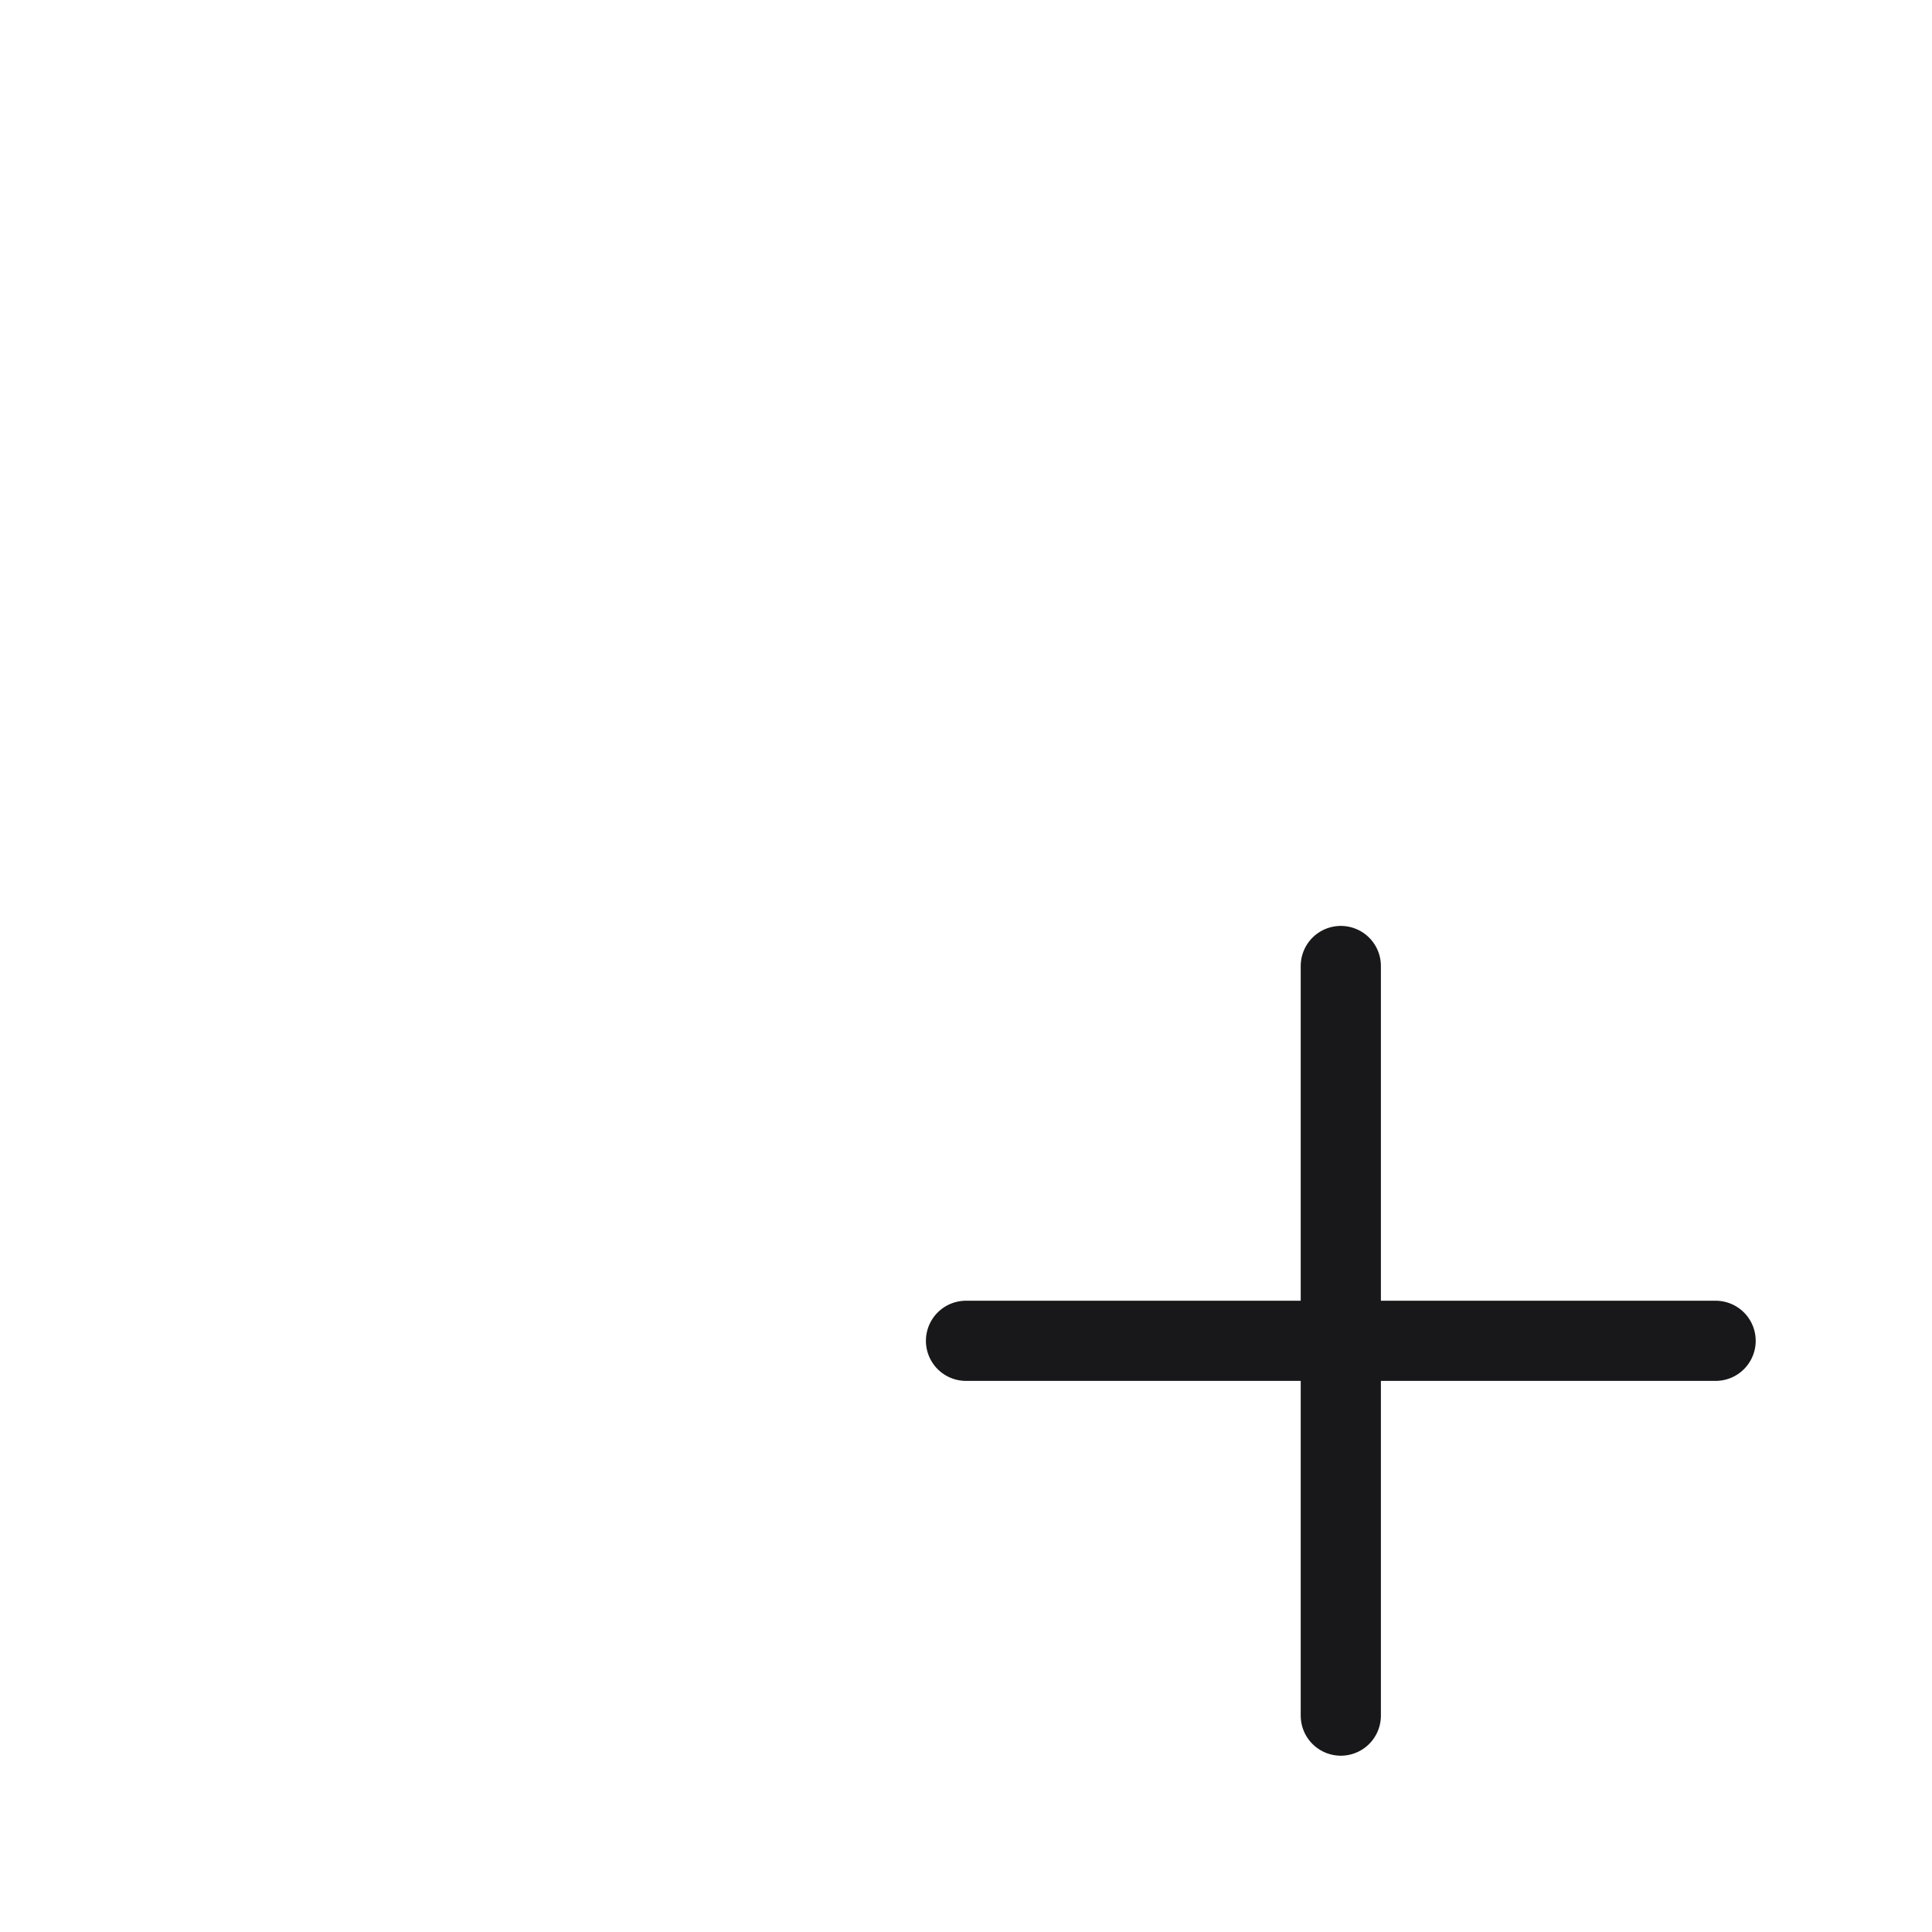 <?xml version="1.0" encoding="utf-8"?>
<svg xmlns="http://www.w3.org/2000/svg" fill="none" height="100%" overflow="visible" preserveAspectRatio="none" style="display: block;" viewBox="0 0 2 2" width="100%">
<path d="M1 1.388H1.776M1.388 1V1.776" id="Vector" stroke="#18181B" stroke-linecap="round" stroke-width="0.083"/>
</svg>